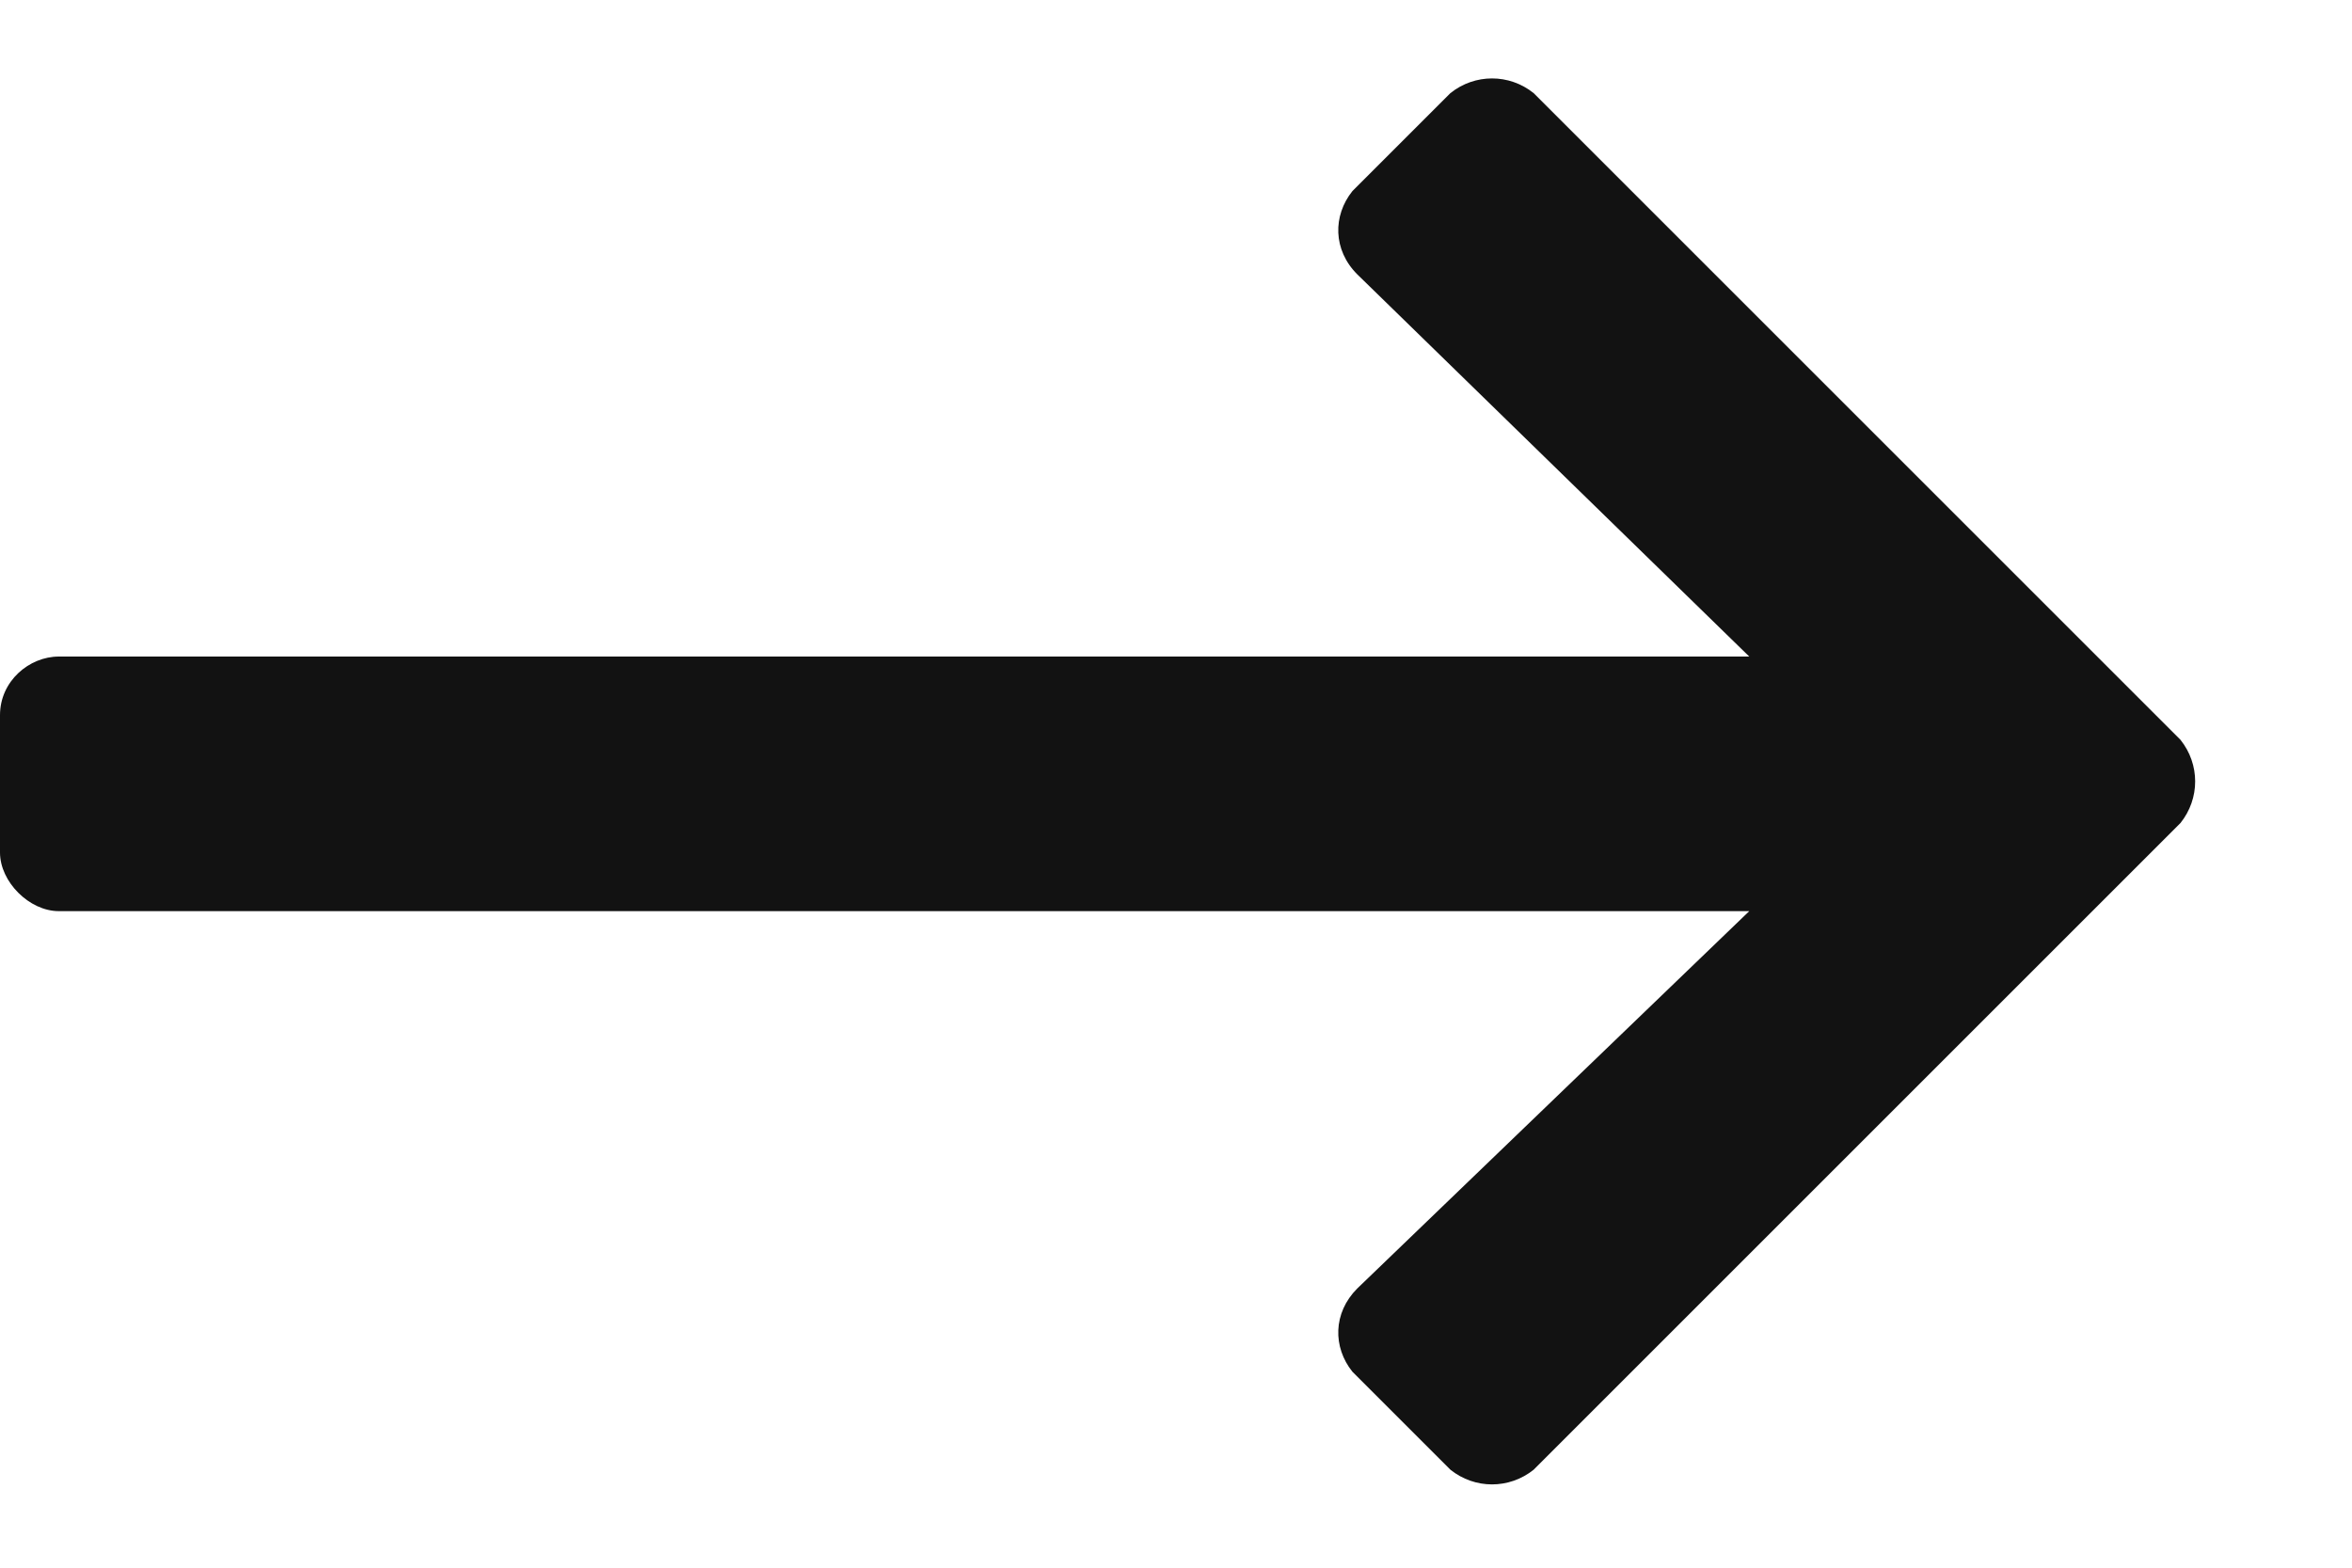 <svg width="15" height="10" viewBox="0 0 15 10" fill="none" xmlns="http://www.w3.org/2000/svg">
<path d="M9.25 0.594L8.625 1.219C8.5 1.375 8.5 1.594 8.656 1.75L11.156 4.188L0.375 4.188C0.187 4.188 -7.56753e-07 4.344 -7.3763e-07 4.562L-6.61135e-07 5.438C-6.44743e-07 5.625 0.187 5.812 0.375 5.812L11.156 5.812L8.656 8.219C8.5 8.375 8.5 8.594 8.625 8.75L9.25 9.375C9.406 9.5 9.625 9.5 9.781 9.375L13.906 5.25C14.031 5.094 14.031 4.875 13.906 4.719L9.781 0.594C9.625 0.469 9.406 0.469 9.25 0.594Z" fill="#121212"/>
</svg>
